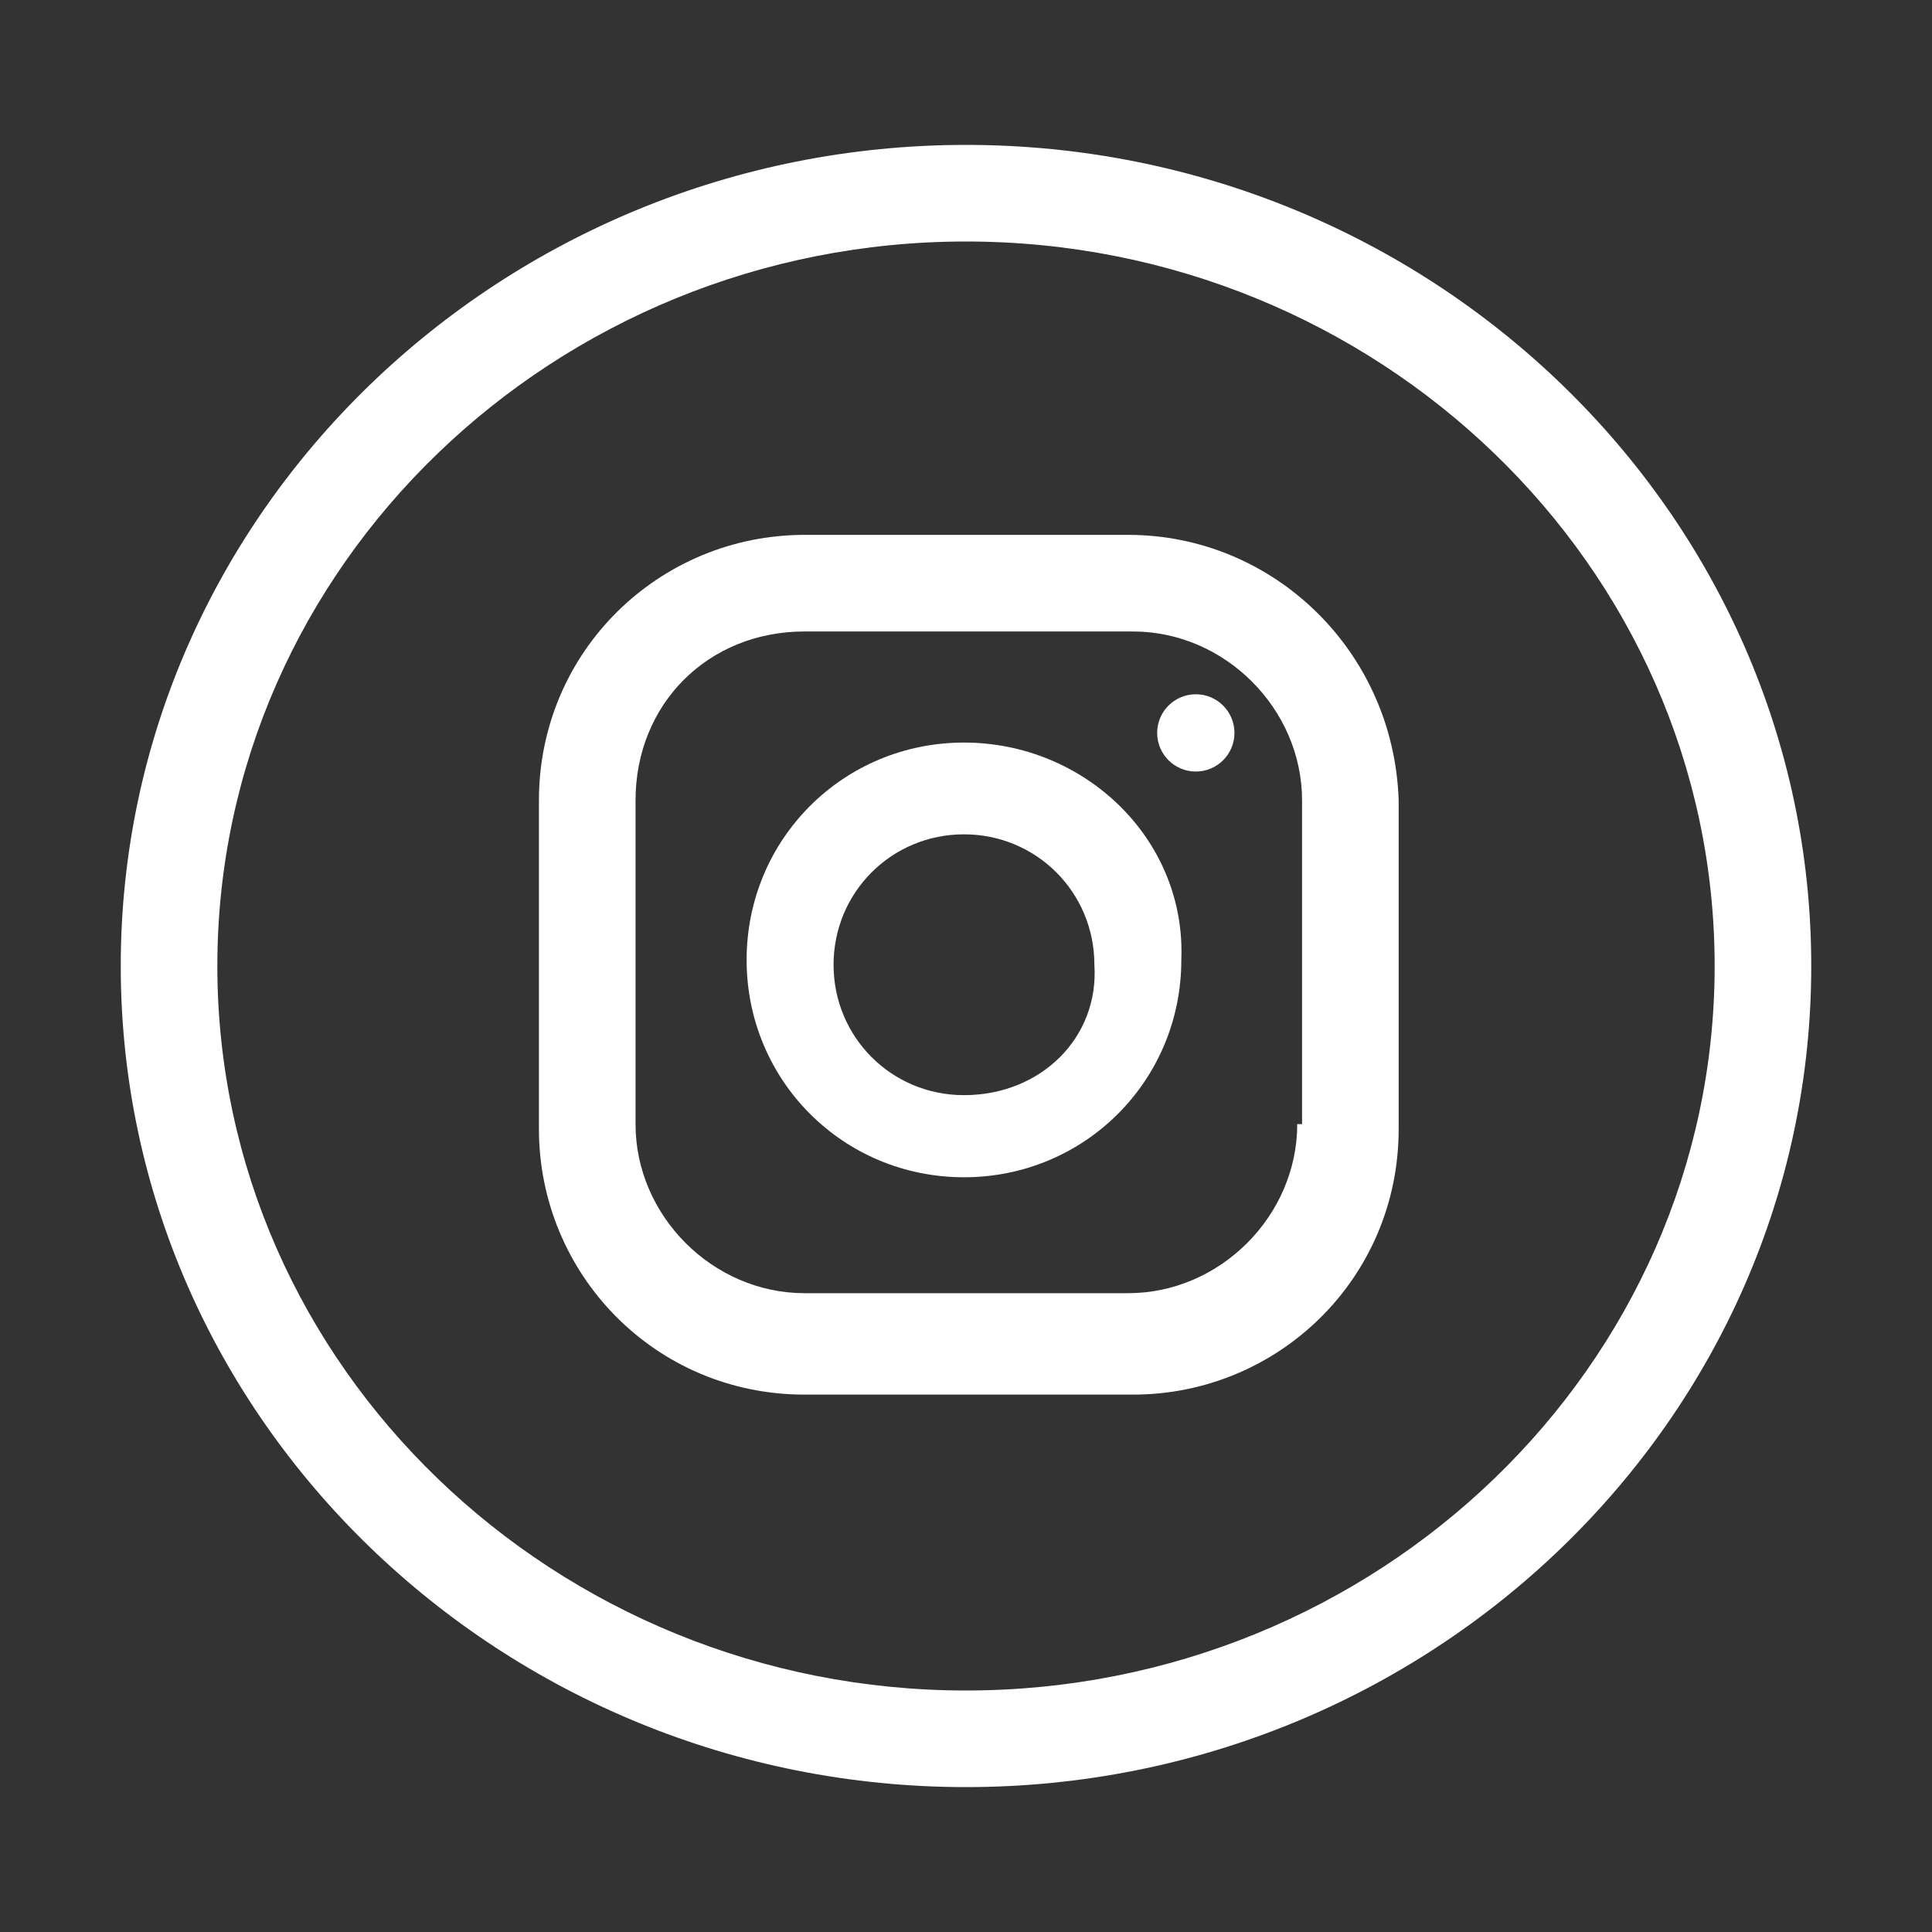 <?xml version="1.0" encoding="utf-8"?>
<!-- Generator: Adobe Illustrator 27.1.1, SVG Export Plug-In . SVG Version: 6.00 Build 0)  -->
<svg version="1.1" id="Warstwa_1" xmlns="http://www.w3.org/2000/svg" xmlns:xlink="http://www.w3.org/1999/xlink" x="0px" y="0px"
	 viewBox="0 0 40 40" style="enable-background:new 0 0 40 40;" xml:space="preserve">
<rect x="0" y="0" width="40" height="40" fill="#333333" stroke="none"/>
<style type="text/css">
	.st0{fill:#FFFFFF;}
</style>
<g>
	<g id="Ellipse_296_00000147194825394459138110000005884942983717230782_">
		<path class="st0" d="M20,37c-9.6,0-17.5-7.6-17.5-17S10.4,3,20,3s17.5,7.6,17.5,17S29.6,37,20,37z M20,5C11.5,5,4.5,11.7,4.5,20
			s7,15,15.5,15s15.5-6.7,15.5-15S28.5,5,20,5z"/>
	</g>
	<g id="Group_7296_00000173135382371026321540000007277928956840095392_" transform="translate(8.658 8.074)">
		<g id="Path_7436_00000134950055983826461300000014627683750957504165_">
			<path class="st0" d="M14.7,3H8c-3,0-5.5,2.4-5.5,5.5v6.8c0,3,2.4,5.5,5.5,5.5h6.8c3,0,5.5-2.4,5.5-5.5V8.5
				C20.2,5.4,17.7,3,14.7,3z M18.2,15.2c0,1.9-1.6,3.5-3.5,3.5H8c-1.9,0-3.5-1.6-3.5-3.5V8.5C4.5,6.5,6,5,8,5h6.8
				c1.9,0,3.5,1.6,3.5,3.5V15.2z"/>
		</g>
		<g id="Path_7437_00000037661392174734336050000002372557014386048144_">
			<path class="st0" d="M11.3,7.3c-2.5,0-4.5,2-4.5,4.5c0,2.5,2,4.5,4.5,4.5c2.5,0,4.5-2,4.5-4.5l0,0C15.9,9.3,13.8,7.3,11.3,7.3z
				 M11.3,14.6c-1.5,0-2.7-1.2-2.7-2.7c0-1.5,1.2-2.7,2.7-2.7c1.5,0,2.7,1.2,2.7,2.7c0,0,0,0,0,0C14.1,13.4,12.9,14.6,11.3,14.6
				L11.3,14.6z"/>
		</g>
		<g id="Ellipse_297_00000142880018058907975510000007230095153063445435_">
			<ellipse class="st0" cx="16.1" cy="7.1" rx="0.8" ry="0.8"/>
		</g>
	</g>
</g>
</svg>
